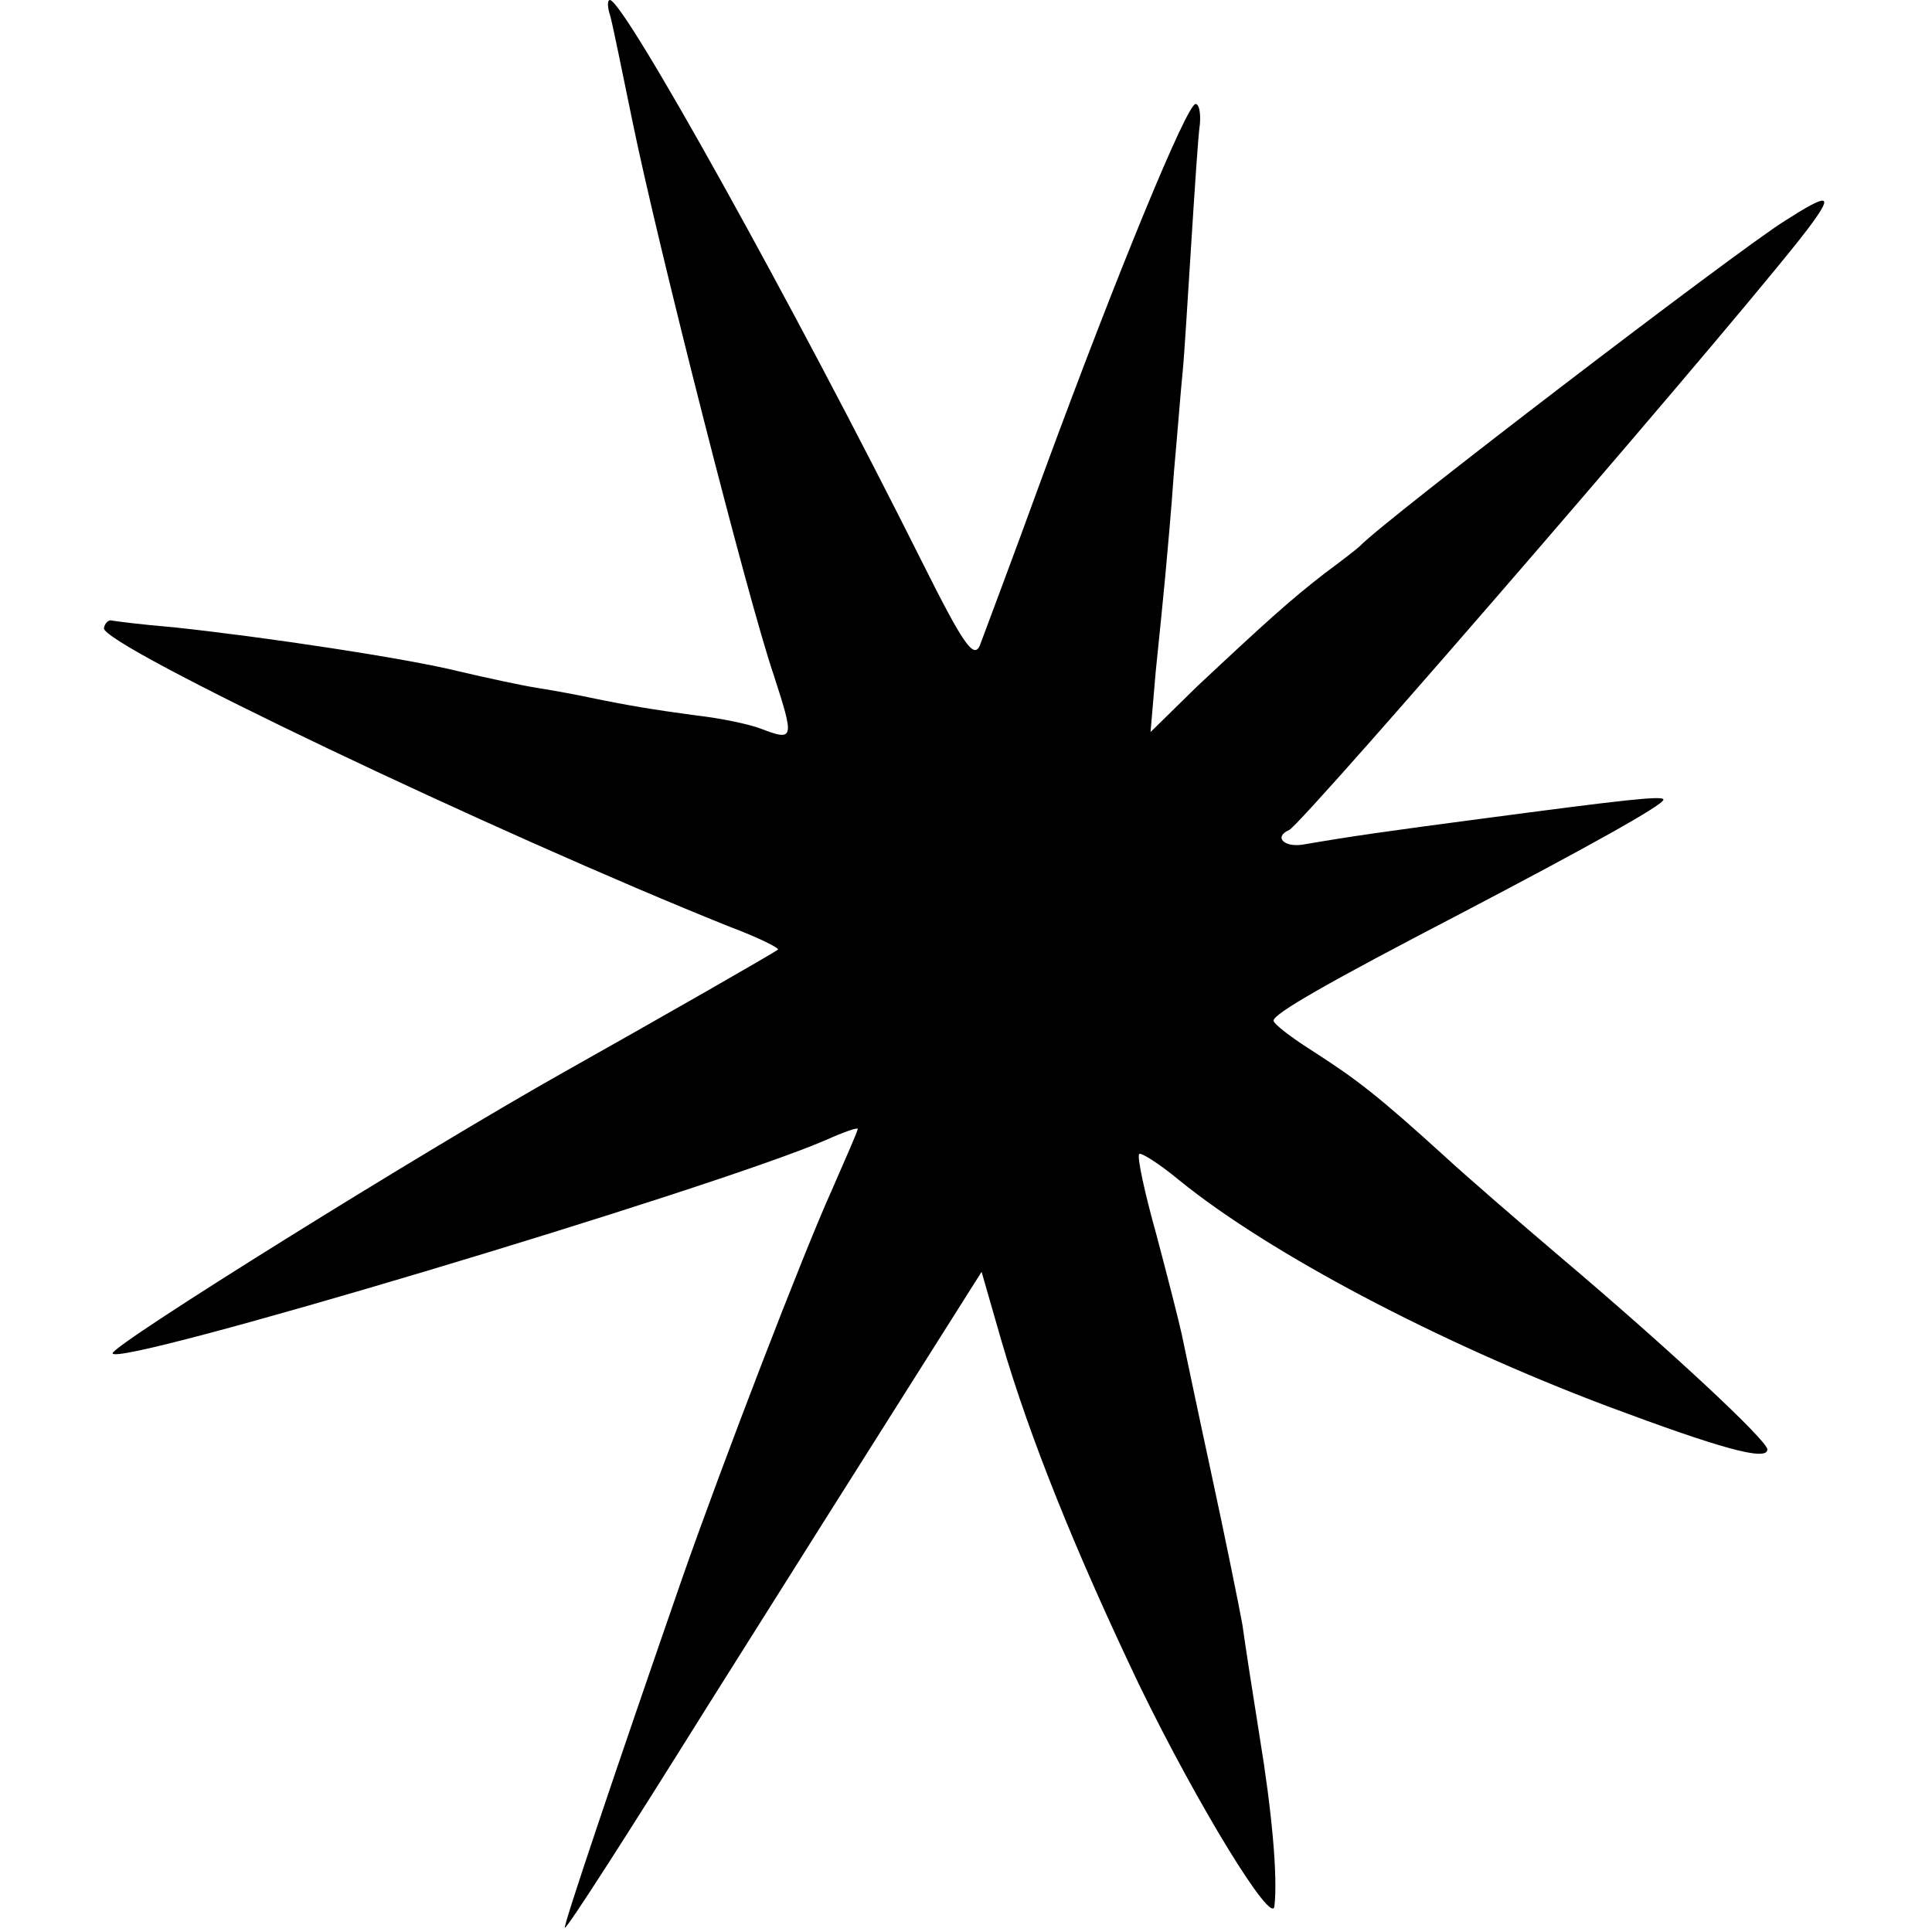 <?xml version="1.0" standalone="no"?>
<!DOCTYPE svg PUBLIC "-//W3C//DTD SVG 20010904//EN"
 "http://www.w3.org/TR/2001/REC-SVG-20010904/DTD/svg10.dtd">
<svg version="1.0" xmlns="http://www.w3.org/2000/svg"
 width="223pt" height="223pt" viewBox="0 0 223 223"
 preserveAspectRatio="xMidYMid meet">
<g transform="translate(0,223) scale(0.1,-0.1)"
fill="#000000" stroke="none">
<path d="M704 2213 c3 -10 14 -65 26 -123 29 -142 133 -551 163 -639 24 -74
24 -77 -15 -62 -13 5 -46 12 -73 15 -52 7 -82 12 -125 21 -14 3 -41 8 -60 11
-19 3 -60 12 -90 19 -60 15 -226 40 -330 51 -36 3 -68 7 -72 8 -3 0 -7 -3 -8
-9 -4 -19 451 -236 723 -345 32 -12 56 -24 55 -26 -3 -3 -136 -79 -248 -142
-160 -90 -520 -314 -520 -324 0 -18 691 189 823 246 20 9 37 15 37 13 0 -3
-14 -34 -30 -71 -33 -73 -125 -312 -172 -446 -78 -225 -138 -403 -136 -405 2
-2 75 112 163 253 88 140 196 311 239 379 l79 125 23 -80 c33 -113 86 -244
159 -397 67 -138 154 -280 156 -255 4 34 -3 110 -17 195 -8 50 -17 108 -20
130 -4 22 -20 101 -36 175 -16 74 -31 146 -34 160 -3 14 -16 65 -29 114 -14
50 -23 92 -20 94 2 2 23 -11 47 -31 104 -84 297 -186 493 -260 131 -49 185
-64 185 -50 0 10 -110 113 -240 223 -47 40 -106 91 -131 114 -78 71 -103 90
-151 121 -27 17 -48 33 -48 37 0 8 63 44 215 123 149 78 235 126 235 132 0 5
-44 0 -210 -22 -106 -14 -149 -20 -207 -30 -21 -3 -33 9 -15 17 16 7 553 629
604 701 24 33 18 34 -32 2 -56 -35 -464 -347 -490 -375 -3 -3 -21 -17 -40 -31
-39 -30 -69 -57 -149 -132 l-53 -52 6 70 c4 39 9 88 11 110 2 22 7 76 10 120
4 44 8 96 10 115 2 19 6 87 10 149 4 63 8 125 10 138 1 13 -1 23 -5 23 -10 0
-90 -194 -175 -425 -36 -99 -70 -189 -74 -200 -7 -16 -19 1 -66 95 -150 300
-345 650 -361 650 -3 0 -3 -8 0 -17z"/>
</g>
</svg>
